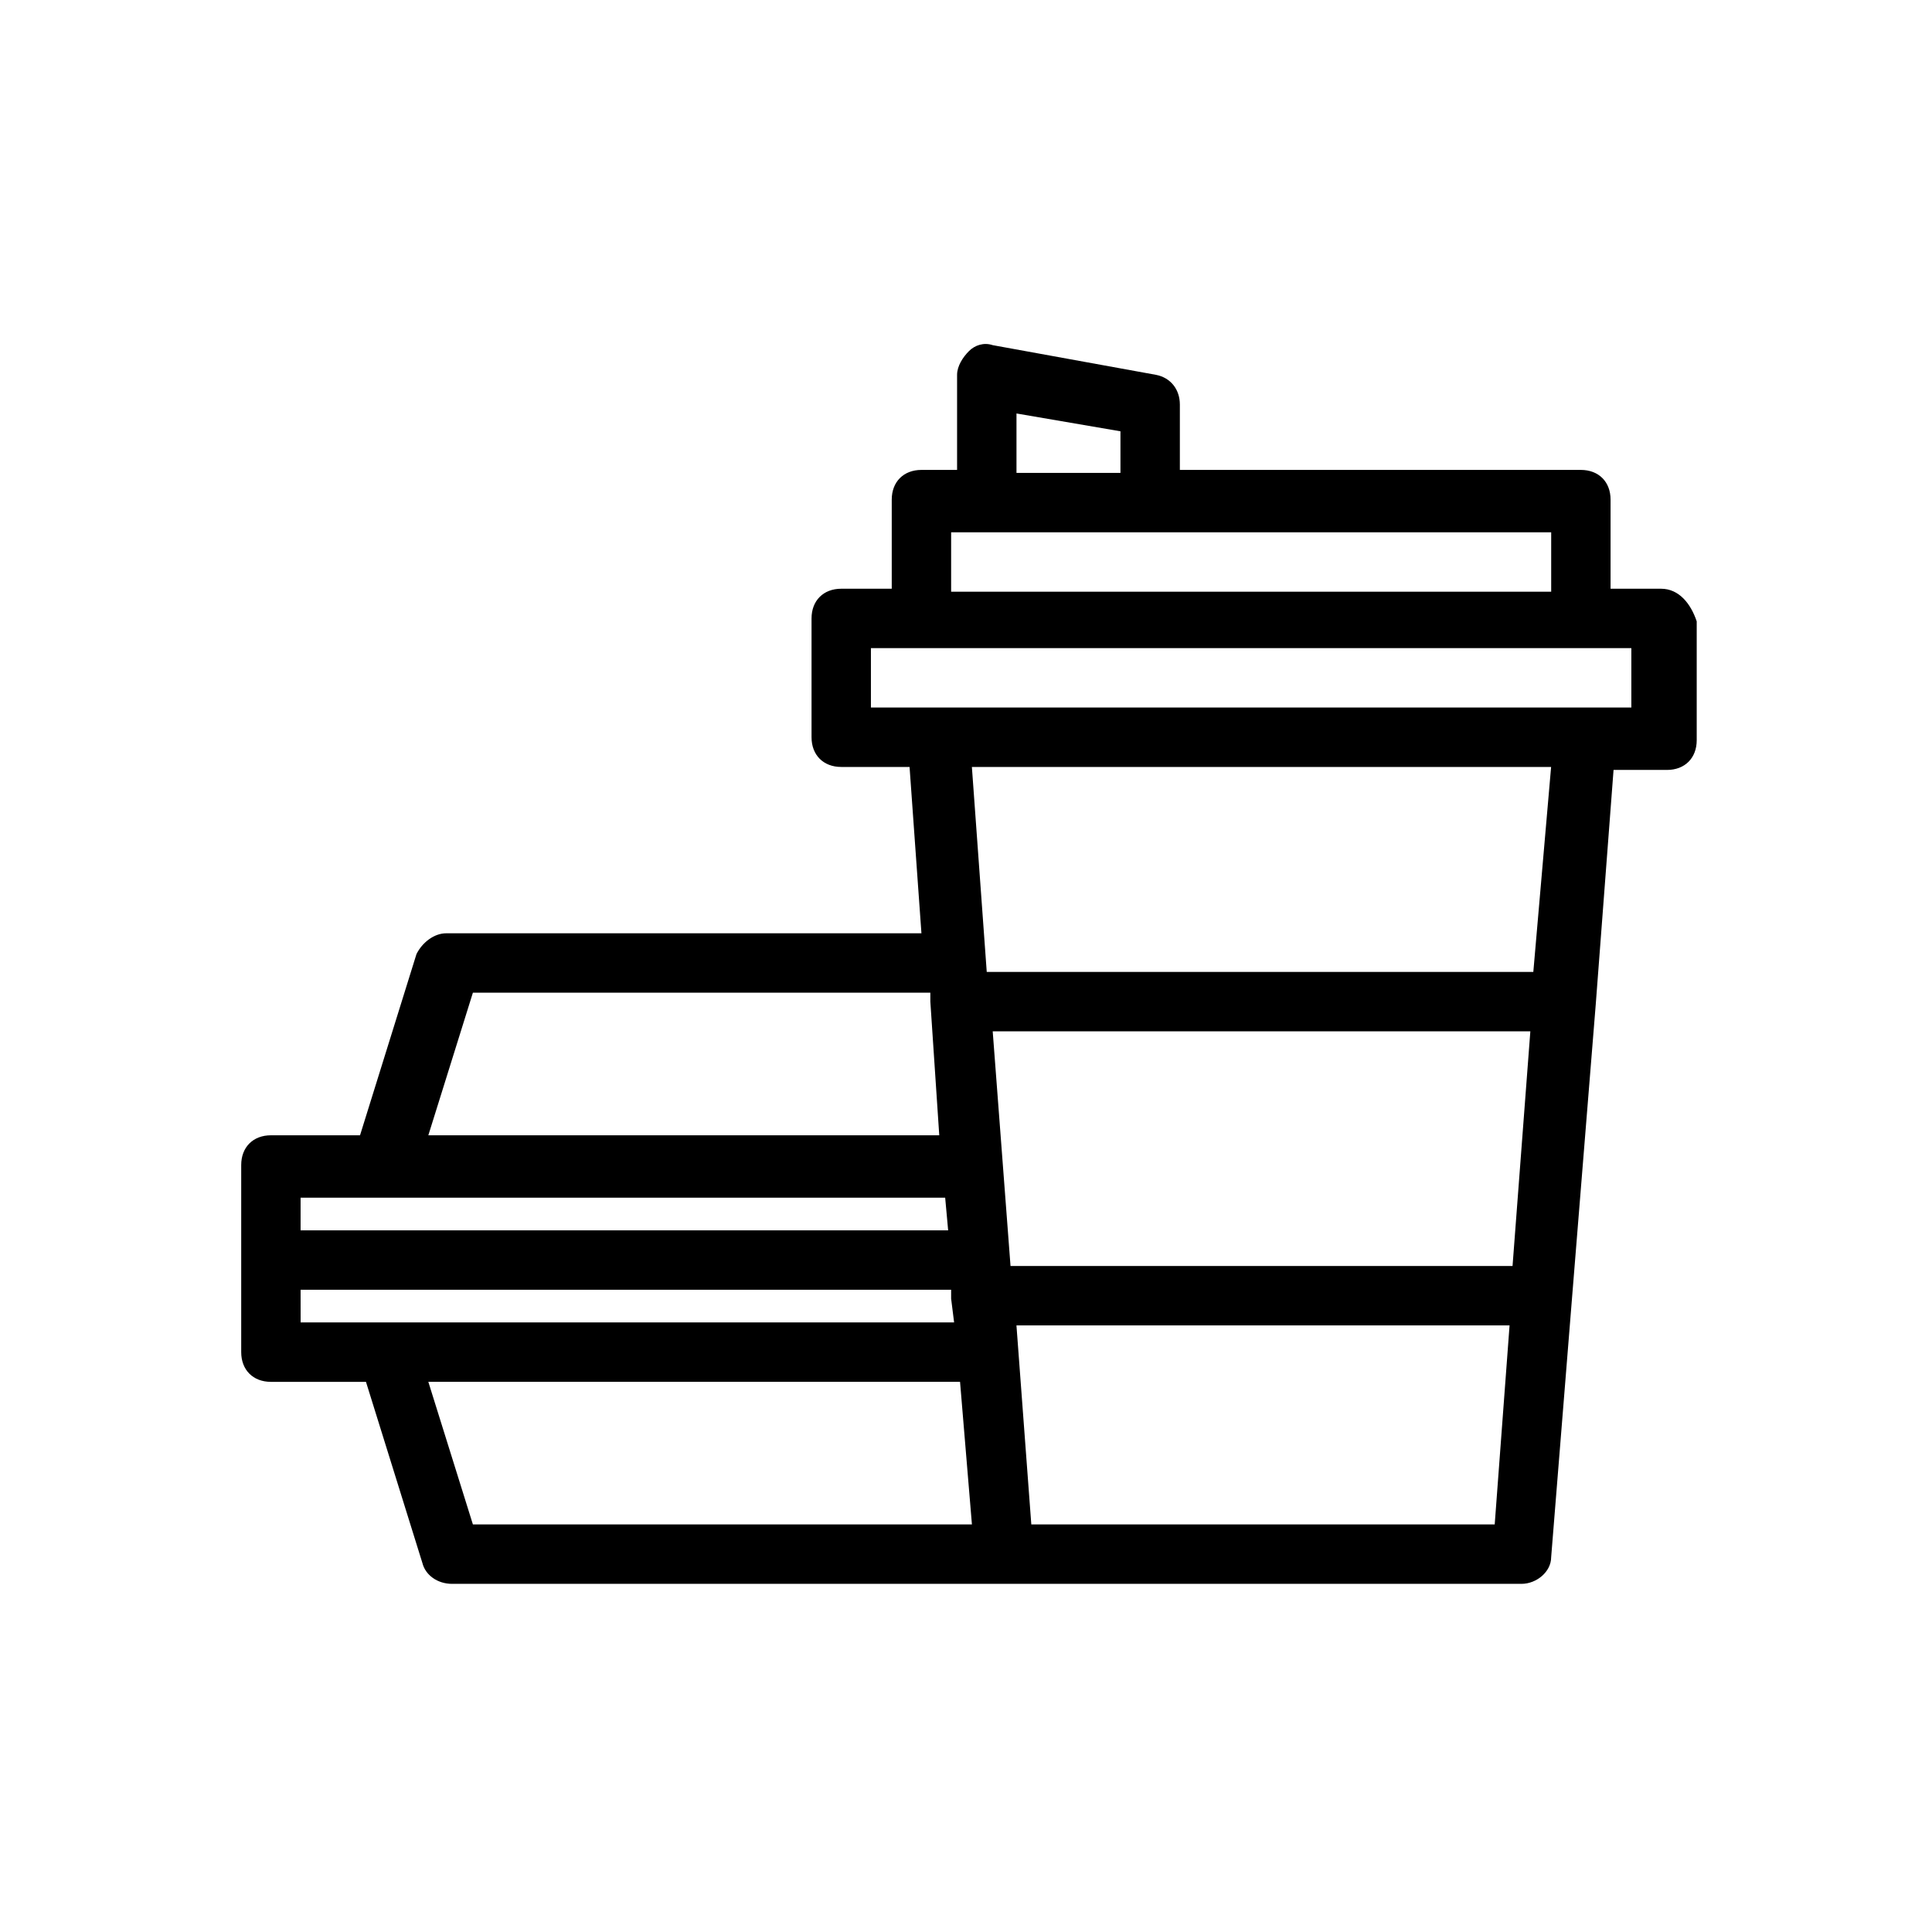 <?xml version="1.0" encoding="UTF-8"?>
<!-- Uploaded to: ICON Repo, www.svgrepo.com, Generator: ICON Repo Mixer Tools -->
<svg fill="#000000" width="800px" height="800px" version="1.1" viewBox="144 144 512 512" xmlns="http://www.w3.org/2000/svg">
 <path d="m584.2 300.02h-13.383v-23.617c0-4.723-3.148-7.871-7.871-7.871h-106.27v-17.32c0-3.938-2.363-7.086-6.297-7.871l-43.297-7.871c-2.363-0.789-4.723 0-6.297 1.574-1.574 1.574-3.148 3.938-3.148 6.297v25.191h-9.445c-4.723 0-7.871 3.148-7.871 7.871v23.617h-13.383c-4.723 0-7.871 3.148-7.871 7.871v31.488c0 4.723 3.148 7.871 7.871 7.871h18.105l3.148 44.082h-125.95c-3.148 0-6.297 2.363-7.871 5.512l-14.957 48.02h-23.617c-4.723 0-7.871 3.148-7.871 7.871v49.598c0 4.723 3.148 7.871 7.871 7.871h25.191l14.957 48.02c0.789 3.148 3.938 5.512 7.871 5.512h283.39c3.938 0 7.871-3.148 7.871-7.086l5.512-68.488 6.297-77.934 4.723-62.188h14.168c4.723 0 7.871-3.148 7.871-7.871v-31.488c-1.57-4.723-4.719-8.66-9.441-8.66zm-170.82-46.445 27.551 4.723v11.02h-27.551zm-17.32 31.488h159.02v15.742l-159.02 0.004zm148.78 194.44h-133.04l-4.723-62.188 142.48-0.004zm-275.52-72.426h121.23v2.363l2.363 35.426-135.4-0.004zm125.16 54.316 0.789 8.66h-171.61v-8.66zm-170.82 24.406h172.4v2.363l0.789 6.297h-173.18zm33.852 24.402h140.91l3.148 37.785h-132.25zm209.39 37.785h-49.594l-3.938-52.742h130.68l-3.938 52.742zm83.445-146.42h-144.85l-3.938-54.316h153.5zm25.977-70.062h-201.52v-15.742h201.52z"/>
</svg>